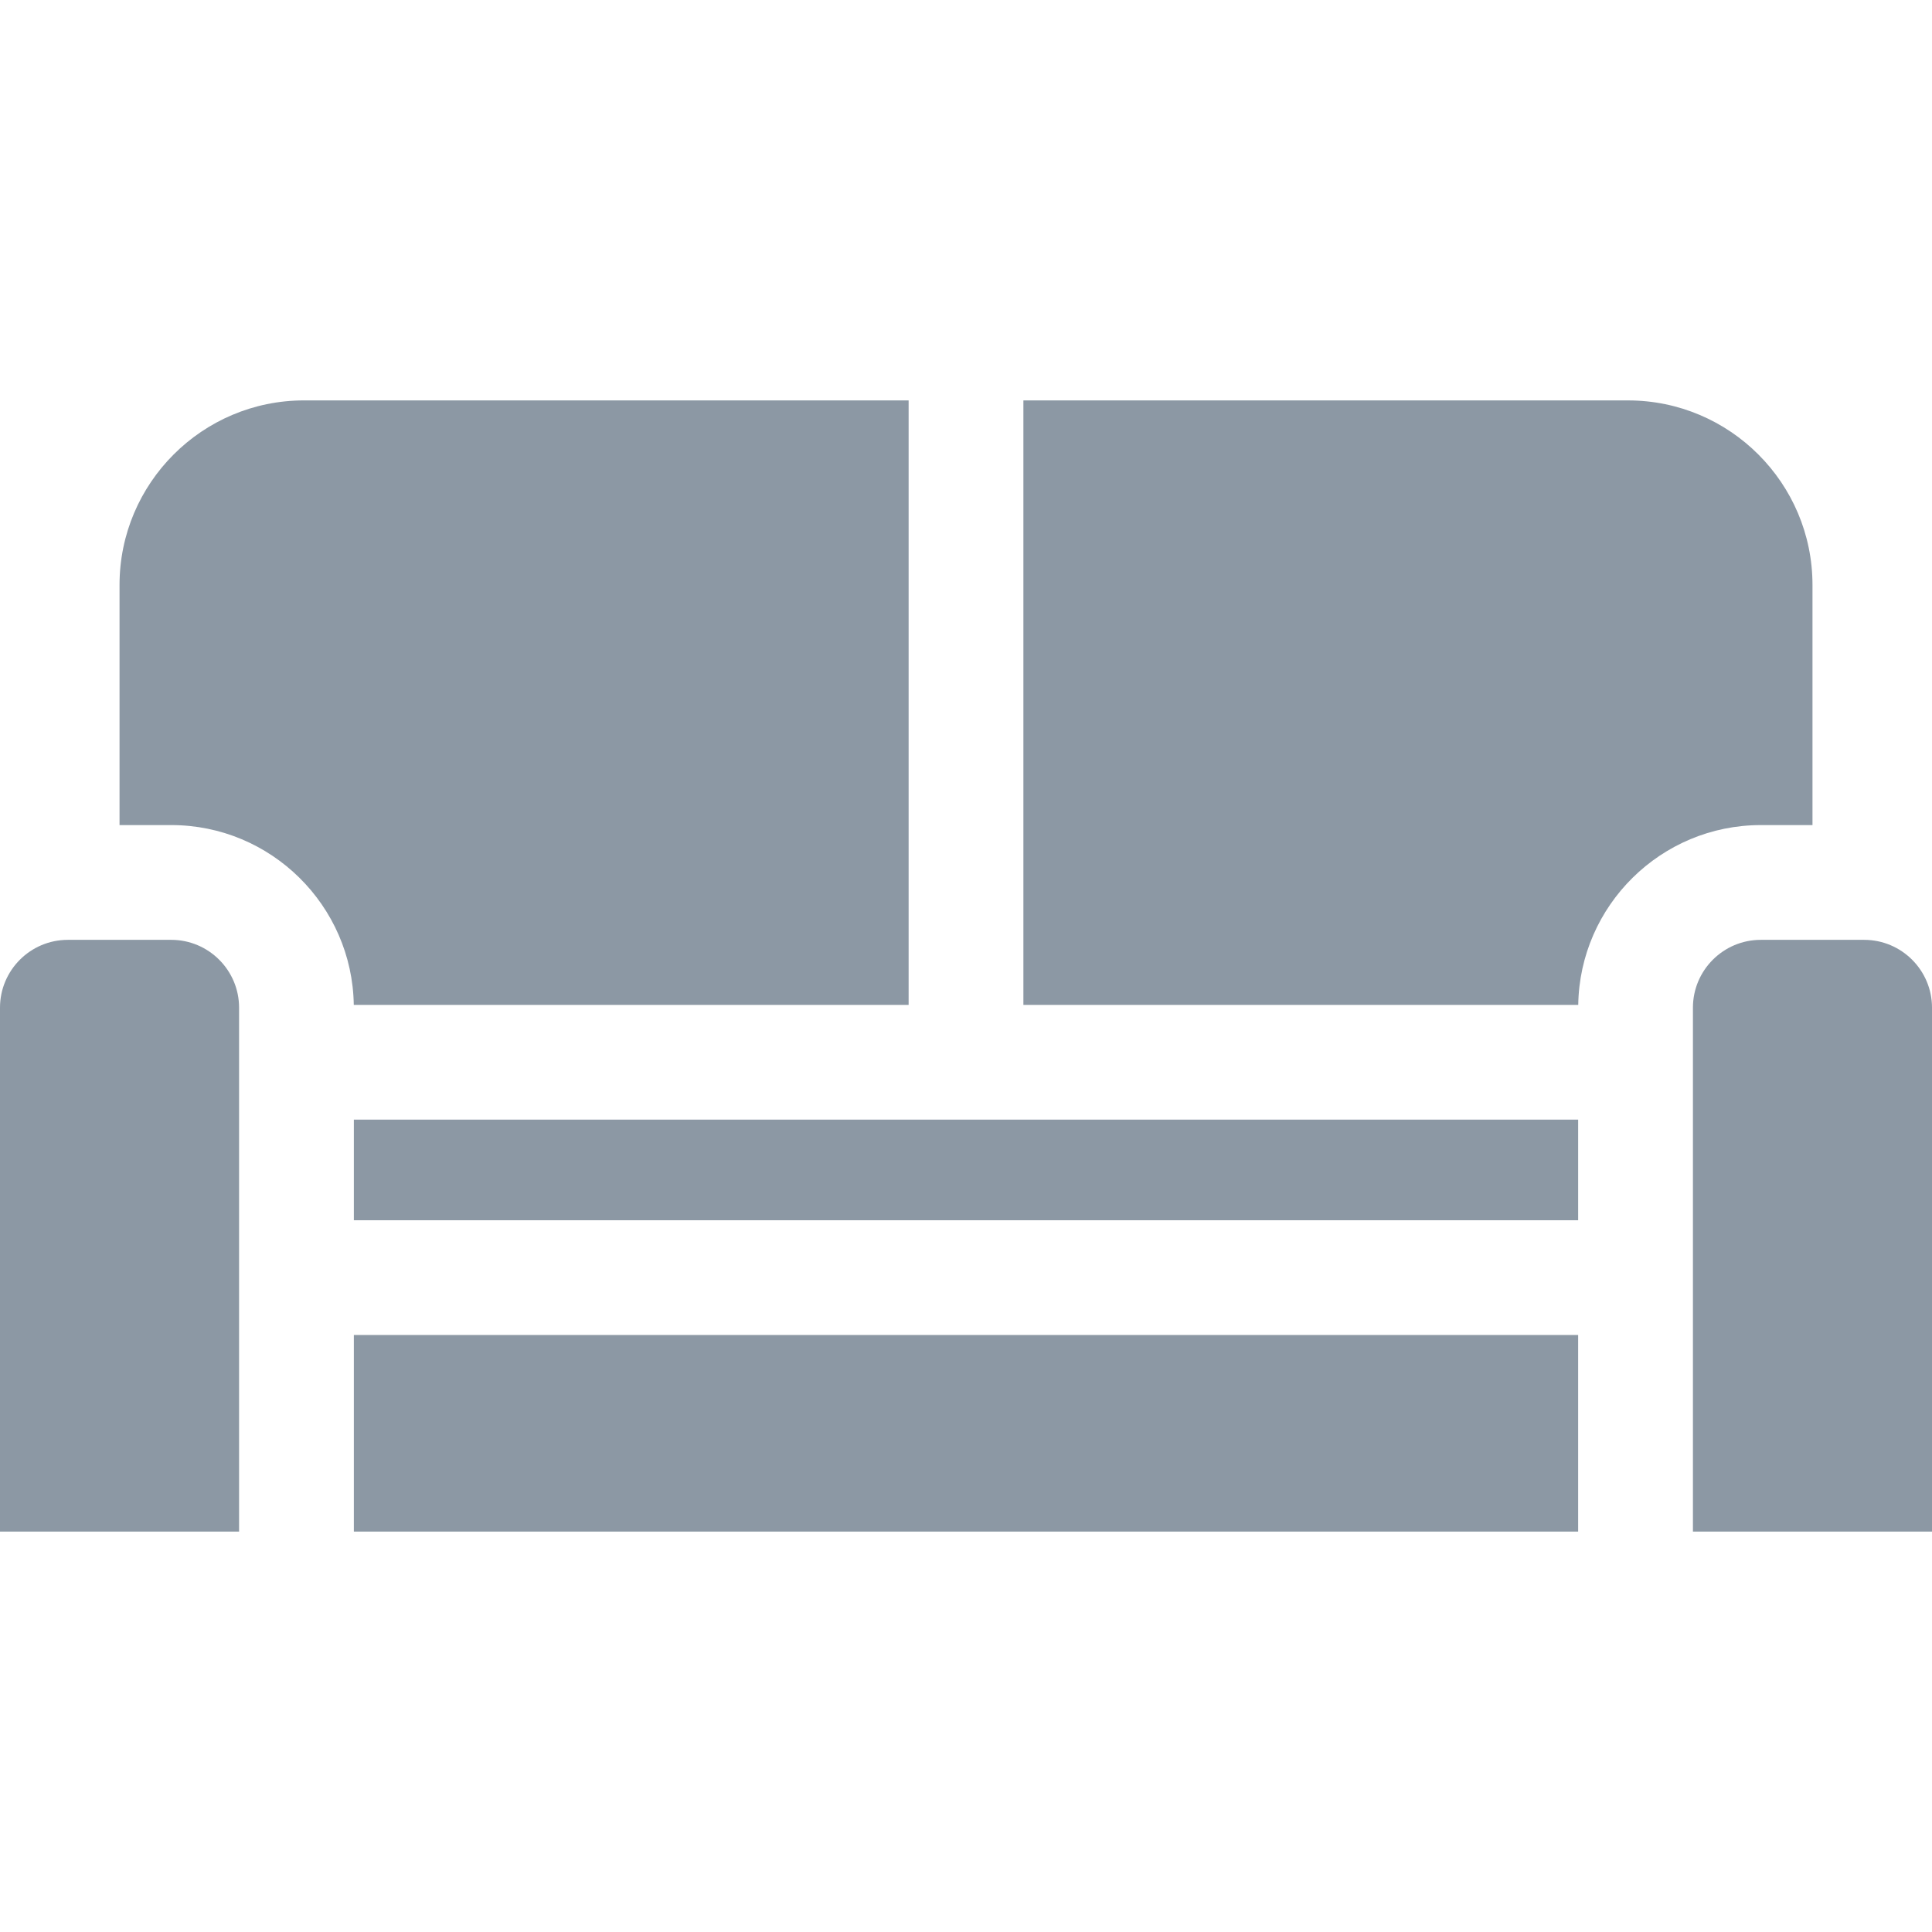 <svg xmlns="http://www.w3.org/2000/svg" viewBox="0 0 512 512" fill="#8c98a4" xmlns:v="https://vecta.io/nano"><path d="M93.775 353.79v52.095h324.45V353.79zM80.569 106.11c-26.958 0-48.891 21.932-48.891 48.891v63.653h13.706c26.436 0 47.975 21.31 48.372 47.654h147.04v-160.2H80.576zm350.861 0H271.21v160.2h147.04c.396-26.342 21.936-47.654 48.372-47.654h13.706v-63.653c-.001-26.959-21.932-48.89-48.891-48.89zM93.776 296.72h324.45v26.653H93.776zm-48.391-47.65H17.974C8.063 249.07 0 257.133 0 267.043v138.84h63.358v-138.84c0-9.91-8.063-17.974-17.973-17.974zm448.645 0h-27.411c-9.91 0-17.974 8.063-17.974 17.974v138.84h63.357v-138.84h.002c0-9.91-8.063-17.974-17.974-17.974z"/></svg>